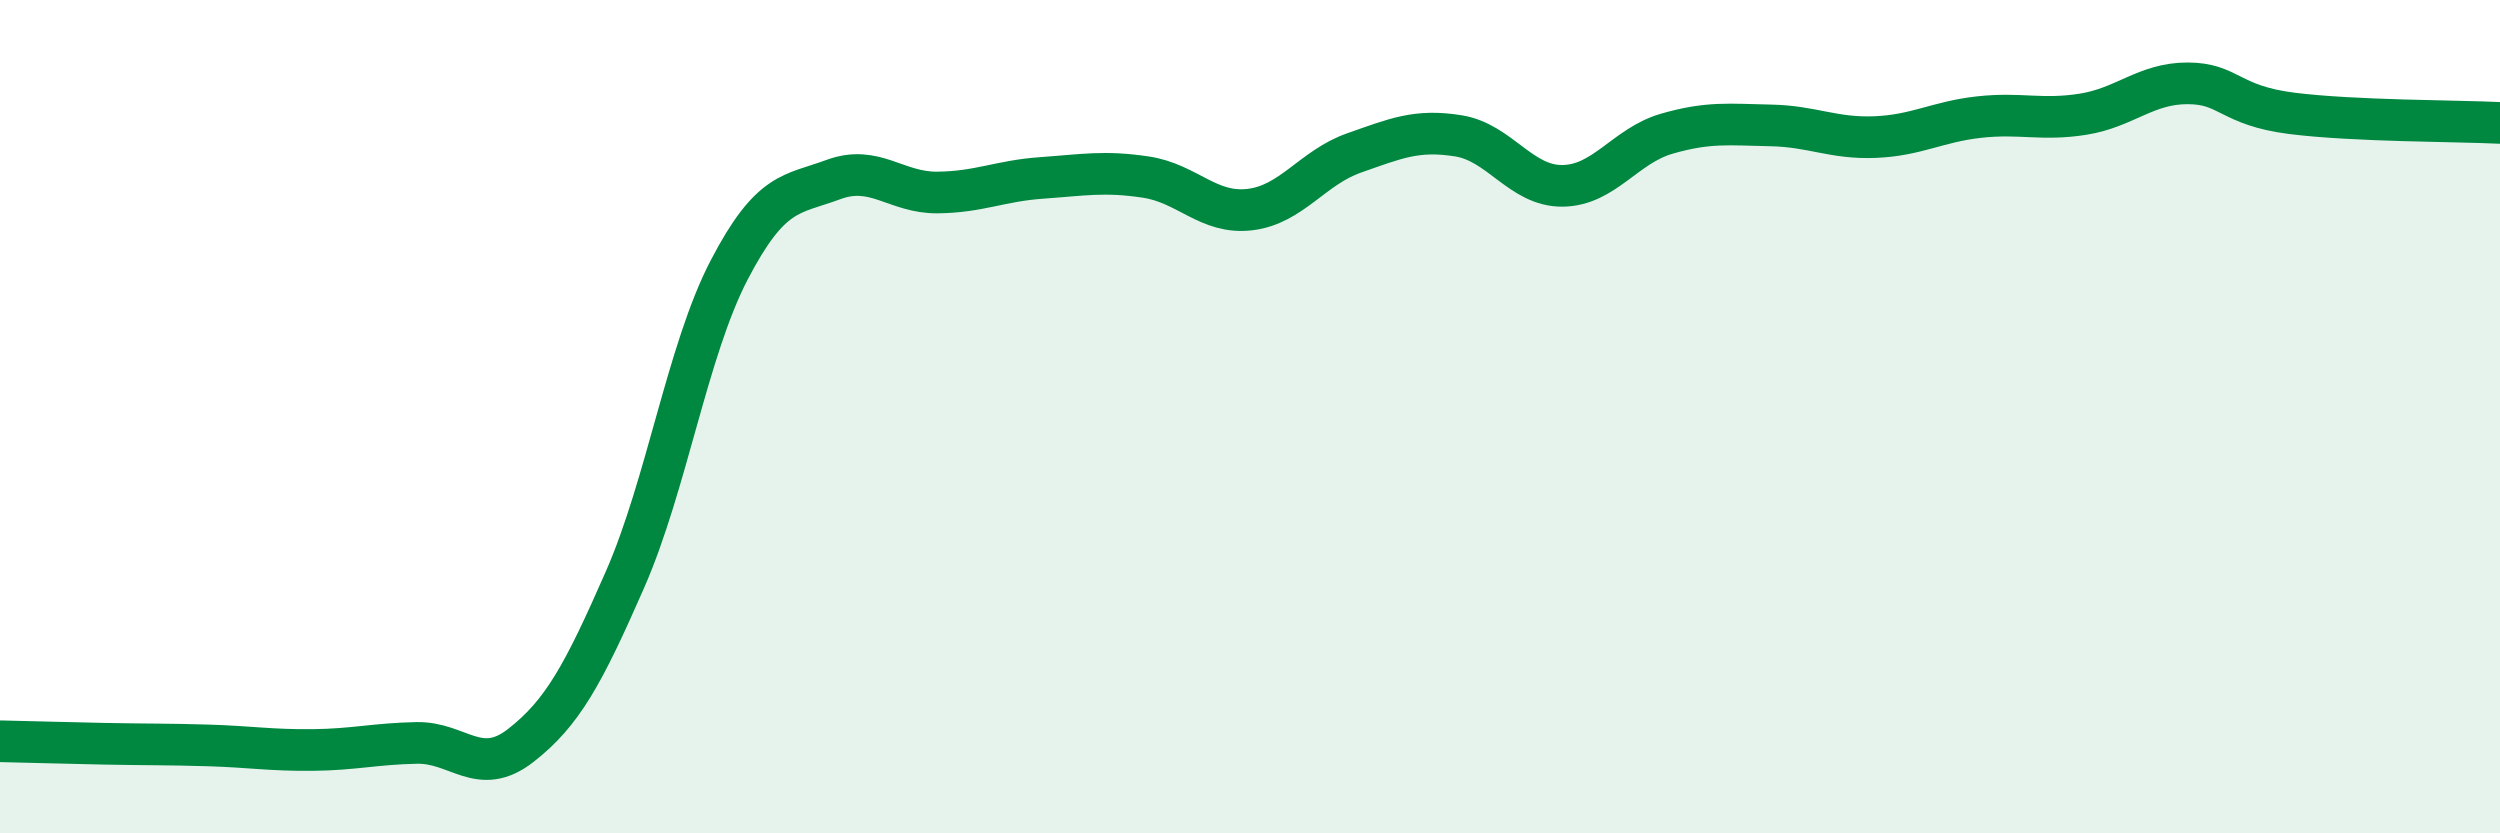 
    <svg width="60" height="20" viewBox="0 0 60 20" xmlns="http://www.w3.org/2000/svg">
      <path
        d="M 0,17.79 C 0.5,17.8 1.5,17.83 2.5,17.85 C 3.5,17.87 4,17.86 5,17.89 C 6,17.92 6.5,18.01 7.5,18 C 8.5,17.99 9,17.85 10,17.83 C 11,17.81 11.5,18.67 12.5,17.89 C 13.5,17.11 14,16.19 15,13.91 C 16,11.63 16.5,8.4 17.5,6.48 C 18.5,4.56 19,4.68 20,4.31 C 21,3.94 21.5,4.63 22.5,4.62 C 23.5,4.61 24,4.34 25,4.27 C 26,4.2 26.5,4.1 27.5,4.25 C 28.5,4.4 29,5.15 30,5.03 C 31,4.91 31.5,4.02 32.5,3.67 C 33.5,3.32 34,3.1 35,3.26 C 36,3.42 36.5,4.47 37.5,4.46 C 38.5,4.45 39,3.5 40,3.21 C 41,2.92 41.5,2.99 42.5,3.01 C 43.5,3.03 44,3.33 45,3.29 C 46,3.25 46.5,2.92 47.5,2.81 C 48.5,2.7 49,2.9 50,2.74 C 51,2.58 51.5,2 52.5,2 C 53.5,2 53.5,2.53 55,2.72 C 56.5,2.91 59,2.9 60,2.95L60 20L0 20Z"
        fill="#008740"
        opacity="0.1"
        stroke-linecap="round"
        stroke-linejoin="round"
      />
      <path
        d="M 0,17.79 C 0.5,17.8 1.5,17.83 2.5,17.85 C 3.5,17.87 4,17.86 5,17.89 C 6,17.92 6.5,18.01 7.5,18 C 8.5,17.99 9,17.85 10,17.83 C 11,17.81 11.5,18.67 12.5,17.89 C 13.5,17.11 14,16.19 15,13.91 C 16,11.63 16.5,8.4 17.5,6.48 C 18.5,4.56 19,4.68 20,4.31 C 21,3.94 21.5,4.63 22.5,4.62 C 23.5,4.61 24,4.34 25,4.27 C 26,4.2 26.5,4.1 27.5,4.25 C 28.5,4.4 29,5.15 30,5.03 C 31,4.91 31.5,4.02 32.5,3.67 C 33.5,3.32 34,3.1 35,3.26 C 36,3.42 36.5,4.47 37.5,4.46 C 38.5,4.45 39,3.5 40,3.21 C 41,2.92 41.5,2.99 42.5,3.01 C 43.5,3.03 44,3.33 45,3.29 C 46,3.25 46.5,2.92 47.5,2.81 C 48.5,2.7 49,2.9 50,2.74 C 51,2.58 51.5,2 52.5,2 C 53.5,2 53.5,2.53 55,2.72 C 56.5,2.91 59,2.9 60,2.95"
        stroke="#008740"
        stroke-width="1"
        fill="none"
        stroke-linecap="round"
        stroke-linejoin="round"
      />
    </svg>
  